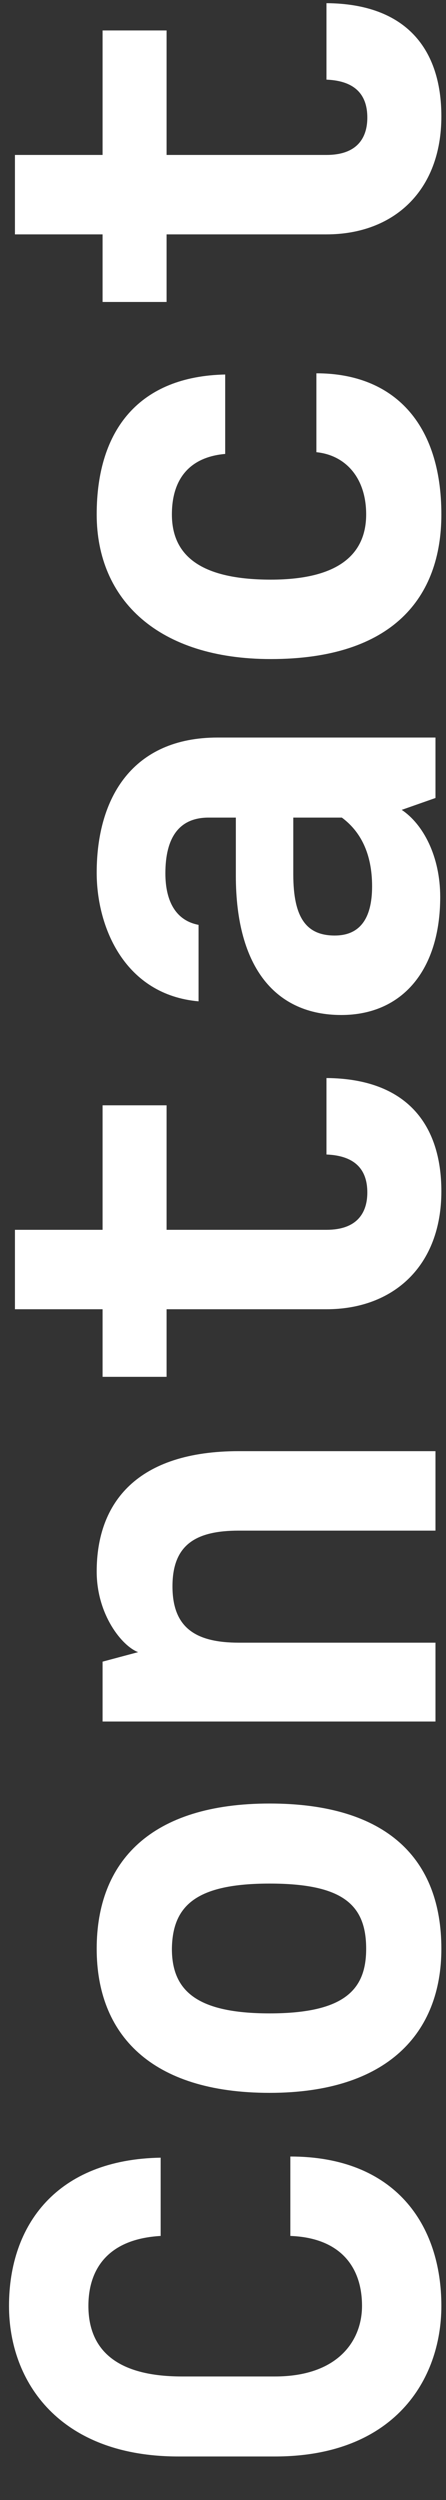 <svg width="10" height="56" viewBox="0 0 10 56" fill="none" xmlns="http://www.w3.org/2000/svg">
<rect x="0" y="0" width="10" height="56" fill="#333333" stroke="none"/>
<path d="M9.896 51.652C9.896 53.312 8.834 55.025 6.165 55.025L4 55.025C1.344 55.025 0.202 53.365 0.202 51.652C0.202 49.833 1.278 48.372 3.602 48.332L3.602 50.085C2.446 50.151 1.982 50.802 1.982 51.652C1.982 52.542 2.5 53.233 4.08 53.233L6.165 53.233C7.572 53.233 8.117 52.436 8.117 51.652C8.117 50.762 7.612 50.125 6.51 50.085L6.51 48.306C8.861 48.306 9.896 49.833 9.896 51.652ZM2.168 43.653C2.168 41.701 3.376 40.399 6.045 40.399C8.688 40.399 9.896 41.648 9.896 43.653C9.896 45.539 8.688 46.88 6.045 46.88C3.376 46.88 2.168 45.565 2.168 43.653ZM6.045 42.192C4.399 42.192 3.867 42.684 3.854 43.653C3.854 44.583 4.399 45.1 6.045 45.1C7.758 45.1 8.21 44.543 8.21 43.653C8.21 42.67 7.692 42.192 6.045 42.192ZM9.764 38.562L2.3 38.562L2.3 37.221L3.097 37.008C2.739 36.875 2.168 36.172 2.168 35.202C2.168 33.648 3.084 32.506 5.355 32.506L9.764 32.506L9.764 34.286L5.355 34.286C4.385 34.286 3.867 34.605 3.867 35.534C3.867 36.45 4.372 36.796 5.355 36.796L9.764 36.796L9.764 38.562ZM0.335 29.327L0.335 27.548L2.3 27.548L2.3 24.759L3.735 24.759L3.735 27.548L7.32 27.548C8.011 27.548 8.236 27.163 8.236 26.711C8.236 26.233 7.997 25.888 7.32 25.861L7.32 24.148C9.113 24.162 9.896 25.184 9.896 26.685C9.896 28.358 8.821 29.327 7.32 29.327L3.735 29.327L3.735 30.841L2.3 30.841L2.3 29.327L0.335 29.327ZM9.87 20.093C9.87 21.713 9.033 22.736 7.652 22.736C6.191 22.736 5.288 21.687 5.288 19.615L5.288 18.314L4.677 18.314C4.013 18.314 3.708 18.765 3.708 19.562C3.708 20.213 3.96 20.624 4.452 20.717L4.452 22.43C2.805 22.284 2.168 20.784 2.168 19.549C2.168 17.862 2.978 16.521 4.877 16.521L9.764 16.521L9.764 17.875L9.007 18.141C9.485 18.46 9.87 19.177 9.87 20.093ZM8.343 19.854C8.343 19.11 8.077 18.619 7.665 18.314L6.576 18.314L6.576 19.588C6.576 20.558 6.869 20.956 7.506 20.956C8.051 20.956 8.343 20.598 8.343 19.854ZM9.896 11.523C9.896 13.382 8.808 14.763 6.072 14.763C3.562 14.763 2.168 13.448 2.168 11.523C2.168 9.611 3.137 8.429 5.049 8.389L5.049 10.168C4.279 10.235 3.854 10.7 3.854 11.523C3.854 12.373 4.399 12.984 6.072 12.984C7.679 12.984 8.21 12.346 8.21 11.523C8.21 10.7 7.745 10.195 7.094 10.129L7.094 8.362C8.821 8.362 9.896 9.478 9.896 11.523ZM0.335 5.25L0.335 3.471L2.3 3.471L2.3 0.682L3.735 0.682L3.735 3.471L7.32 3.471C8.011 3.471 8.236 3.085 8.236 2.634C8.236 2.156 7.997 1.811 7.32 1.784L7.32 0.071C9.113 0.084 9.896 1.107 9.896 2.607C9.896 4.281 8.821 5.25 7.32 5.25L3.735 5.25L3.735 6.764L2.3 6.764L2.3 5.25L0.335 5.25Z" fill="white"/>
</svg>
